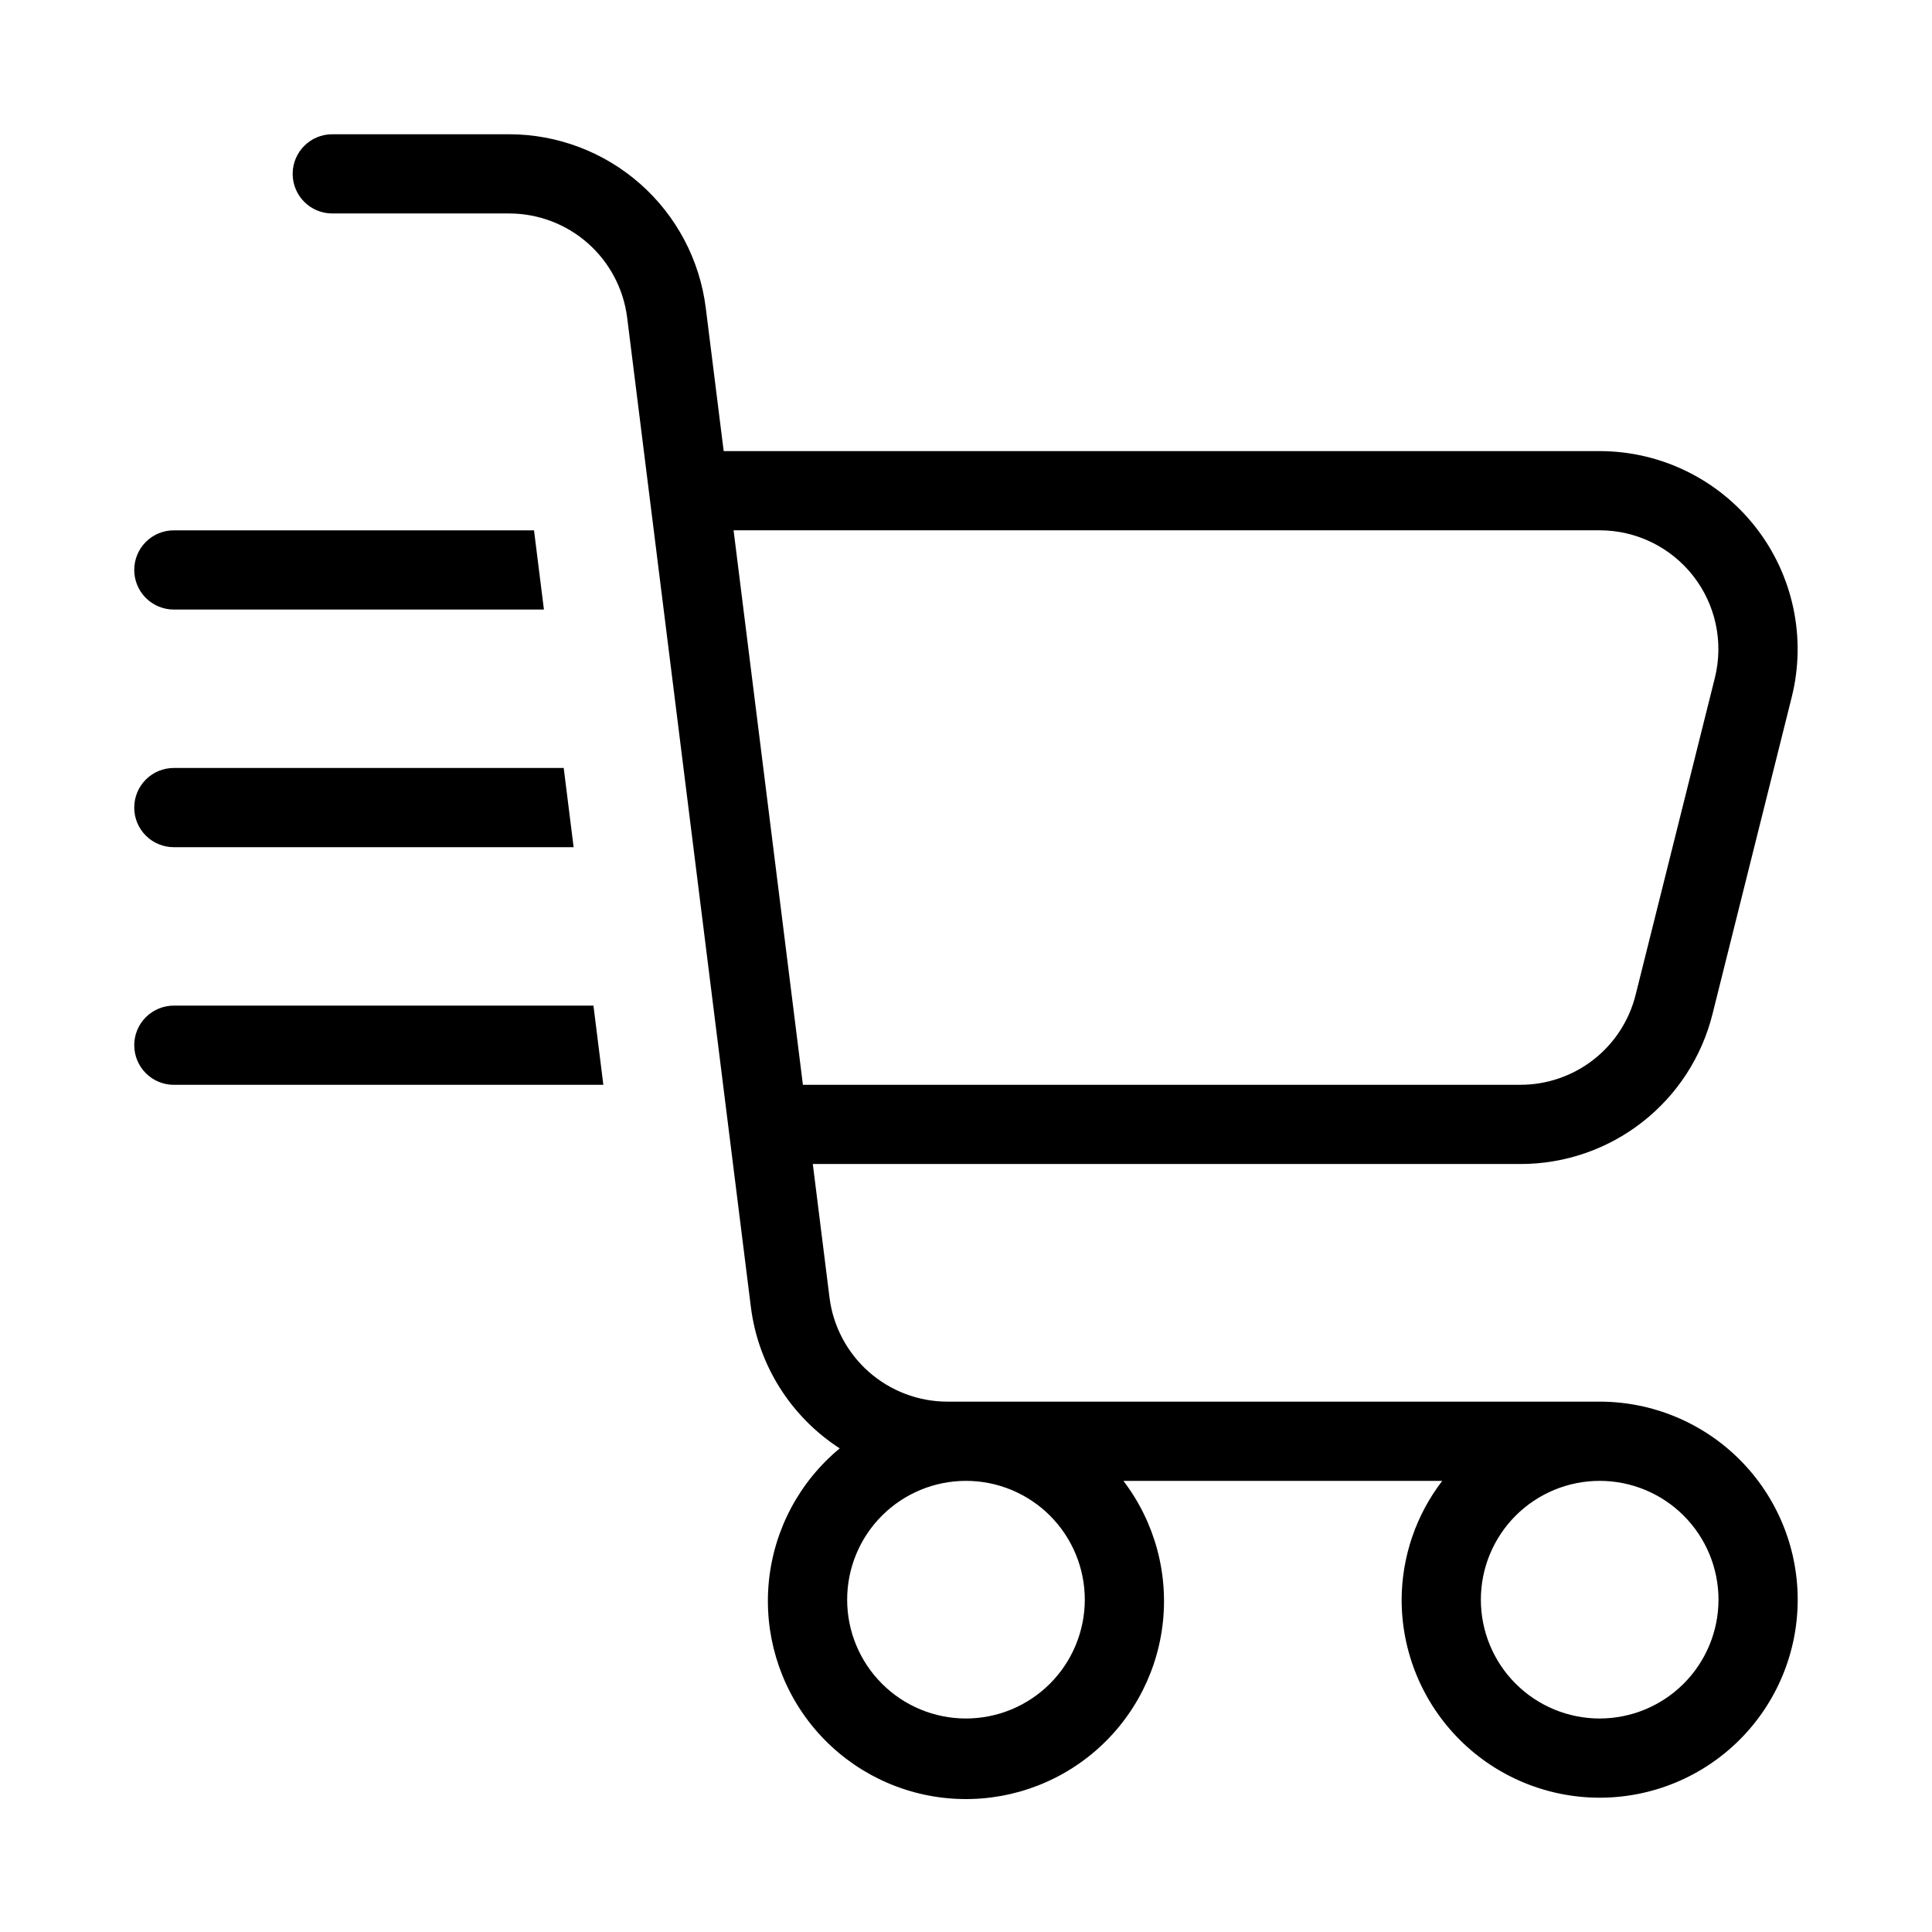 <?xml version="1.0" encoding="UTF-8"?>
<!-- Uploaded to: SVG Find, www.svgrepo.com, Generator: SVG Find Mixer Tools -->
<svg fill="#000000" width="800px" height="800px" version="1.1" viewBox="144 144 512 512" xmlns="http://www.w3.org/2000/svg">
 <path d="m567.93 515.45h-172.86c-7.672-0.008-15.074-2.816-20.824-7.894-5.754-5.078-9.457-12.078-10.418-19.688l-4.426-35.391h187.51c11.711 0.012 23.086-3.898 32.312-11.105 9.23-7.203 15.781-17.293 18.609-28.656l20.992-83.969c3.918-15.676 0.391-32.285-9.555-45.02-9.949-12.738-25.207-20.18-41.367-20.18h-232.12l-4.754-37.996c-1.602-12.688-7.773-24.352-17.359-32.812-9.586-8.461-21.926-13.141-34.711-13.16h-46.902c-5.797 0-10.496 4.699-10.496 10.496s4.699 10.496 10.496 10.496h46.902c7.672 0.012 15.078 2.816 20.828 7.894s9.453 12.078 10.414 19.688l32.801 262.32c1.957 15.312 10.57 28.984 23.535 37.363-10.637 8.793-17.383 21.426-18.773 35.156-1.391 13.734 2.684 27.461 11.336 38.211 8.656 10.754 21.199 17.66 34.914 19.23 13.711 1.57 27.492-2.324 38.355-10.84s17.934-20.965 19.684-34.656c1.746-13.691-1.969-27.52-10.34-38.492h84.5-0.004c-6.938 9.031-10.719 20.094-10.762 31.484 0 13.922 5.531 27.27 15.371 37.109 9.844 9.844 23.191 15.371 37.109 15.371 13.922 0 27.27-5.527 37.109-15.371 9.844-9.84 15.371-23.188 15.371-37.109 0-13.918-5.527-27.266-15.371-37.109-9.84-9.84-23.188-15.371-37.109-15.371zm-211.15-83.969-18.375-146.95 229.5 0.004c9.695-0.004 18.852 4.465 24.82 12.105 5.969 7.644 8.078 17.613 5.727 27.02l-20.992 83.969c-1.695 6.816-5.625 12.867-11.16 17.191-5.539 4.32-12.363 6.668-19.387 6.66zm43.215 167.94c-8.352 0-16.363-3.316-22.266-9.223-5.906-5.902-9.223-13.914-9.223-22.266 0-8.352 3.316-16.359 9.223-22.266 5.902-5.902 13.914-9.223 22.266-9.223s16.359 3.32 22.266 9.223c5.902 5.906 9.223 13.914 9.223 22.266-0.012 8.352-3.332 16.355-9.234 22.258s-13.906 9.223-22.254 9.23zm167.94 0h-0.004c-8.352 0-16.359-3.316-22.266-9.223-5.902-5.902-9.223-13.914-9.223-22.266 0-8.352 3.32-16.359 9.223-22.266 5.906-5.902 13.914-9.223 22.266-9.223 8.352 0 16.363 3.32 22.266 9.223 5.906 5.906 9.223 13.914 9.223 22.266-0.008 8.352-3.328 16.355-9.23 22.258s-13.906 9.223-22.258 9.23zm-388.36-304.38c0-2.785 1.102-5.457 3.07-7.426s4.641-3.074 7.426-3.07h95.449l2.625 20.992h-98.074c-2.785 0-5.457-1.105-7.426-3.074s-3.07-4.637-3.07-7.422zm0 62.977c0-2.785 1.102-5.457 3.07-7.426s4.641-3.074 7.426-3.07h103.32l2.625 20.992h-105.95c-2.785 0-5.457-1.105-7.426-3.074s-3.07-4.641-3.07-7.422zm0 62.977c0-2.785 1.102-5.457 3.07-7.426s4.641-3.074 7.426-3.07h111.2l2.625 20.992h-113.82c-2.785 0-5.457-1.105-7.426-3.074s-3.07-4.641-3.07-7.422z"/>
</svg>